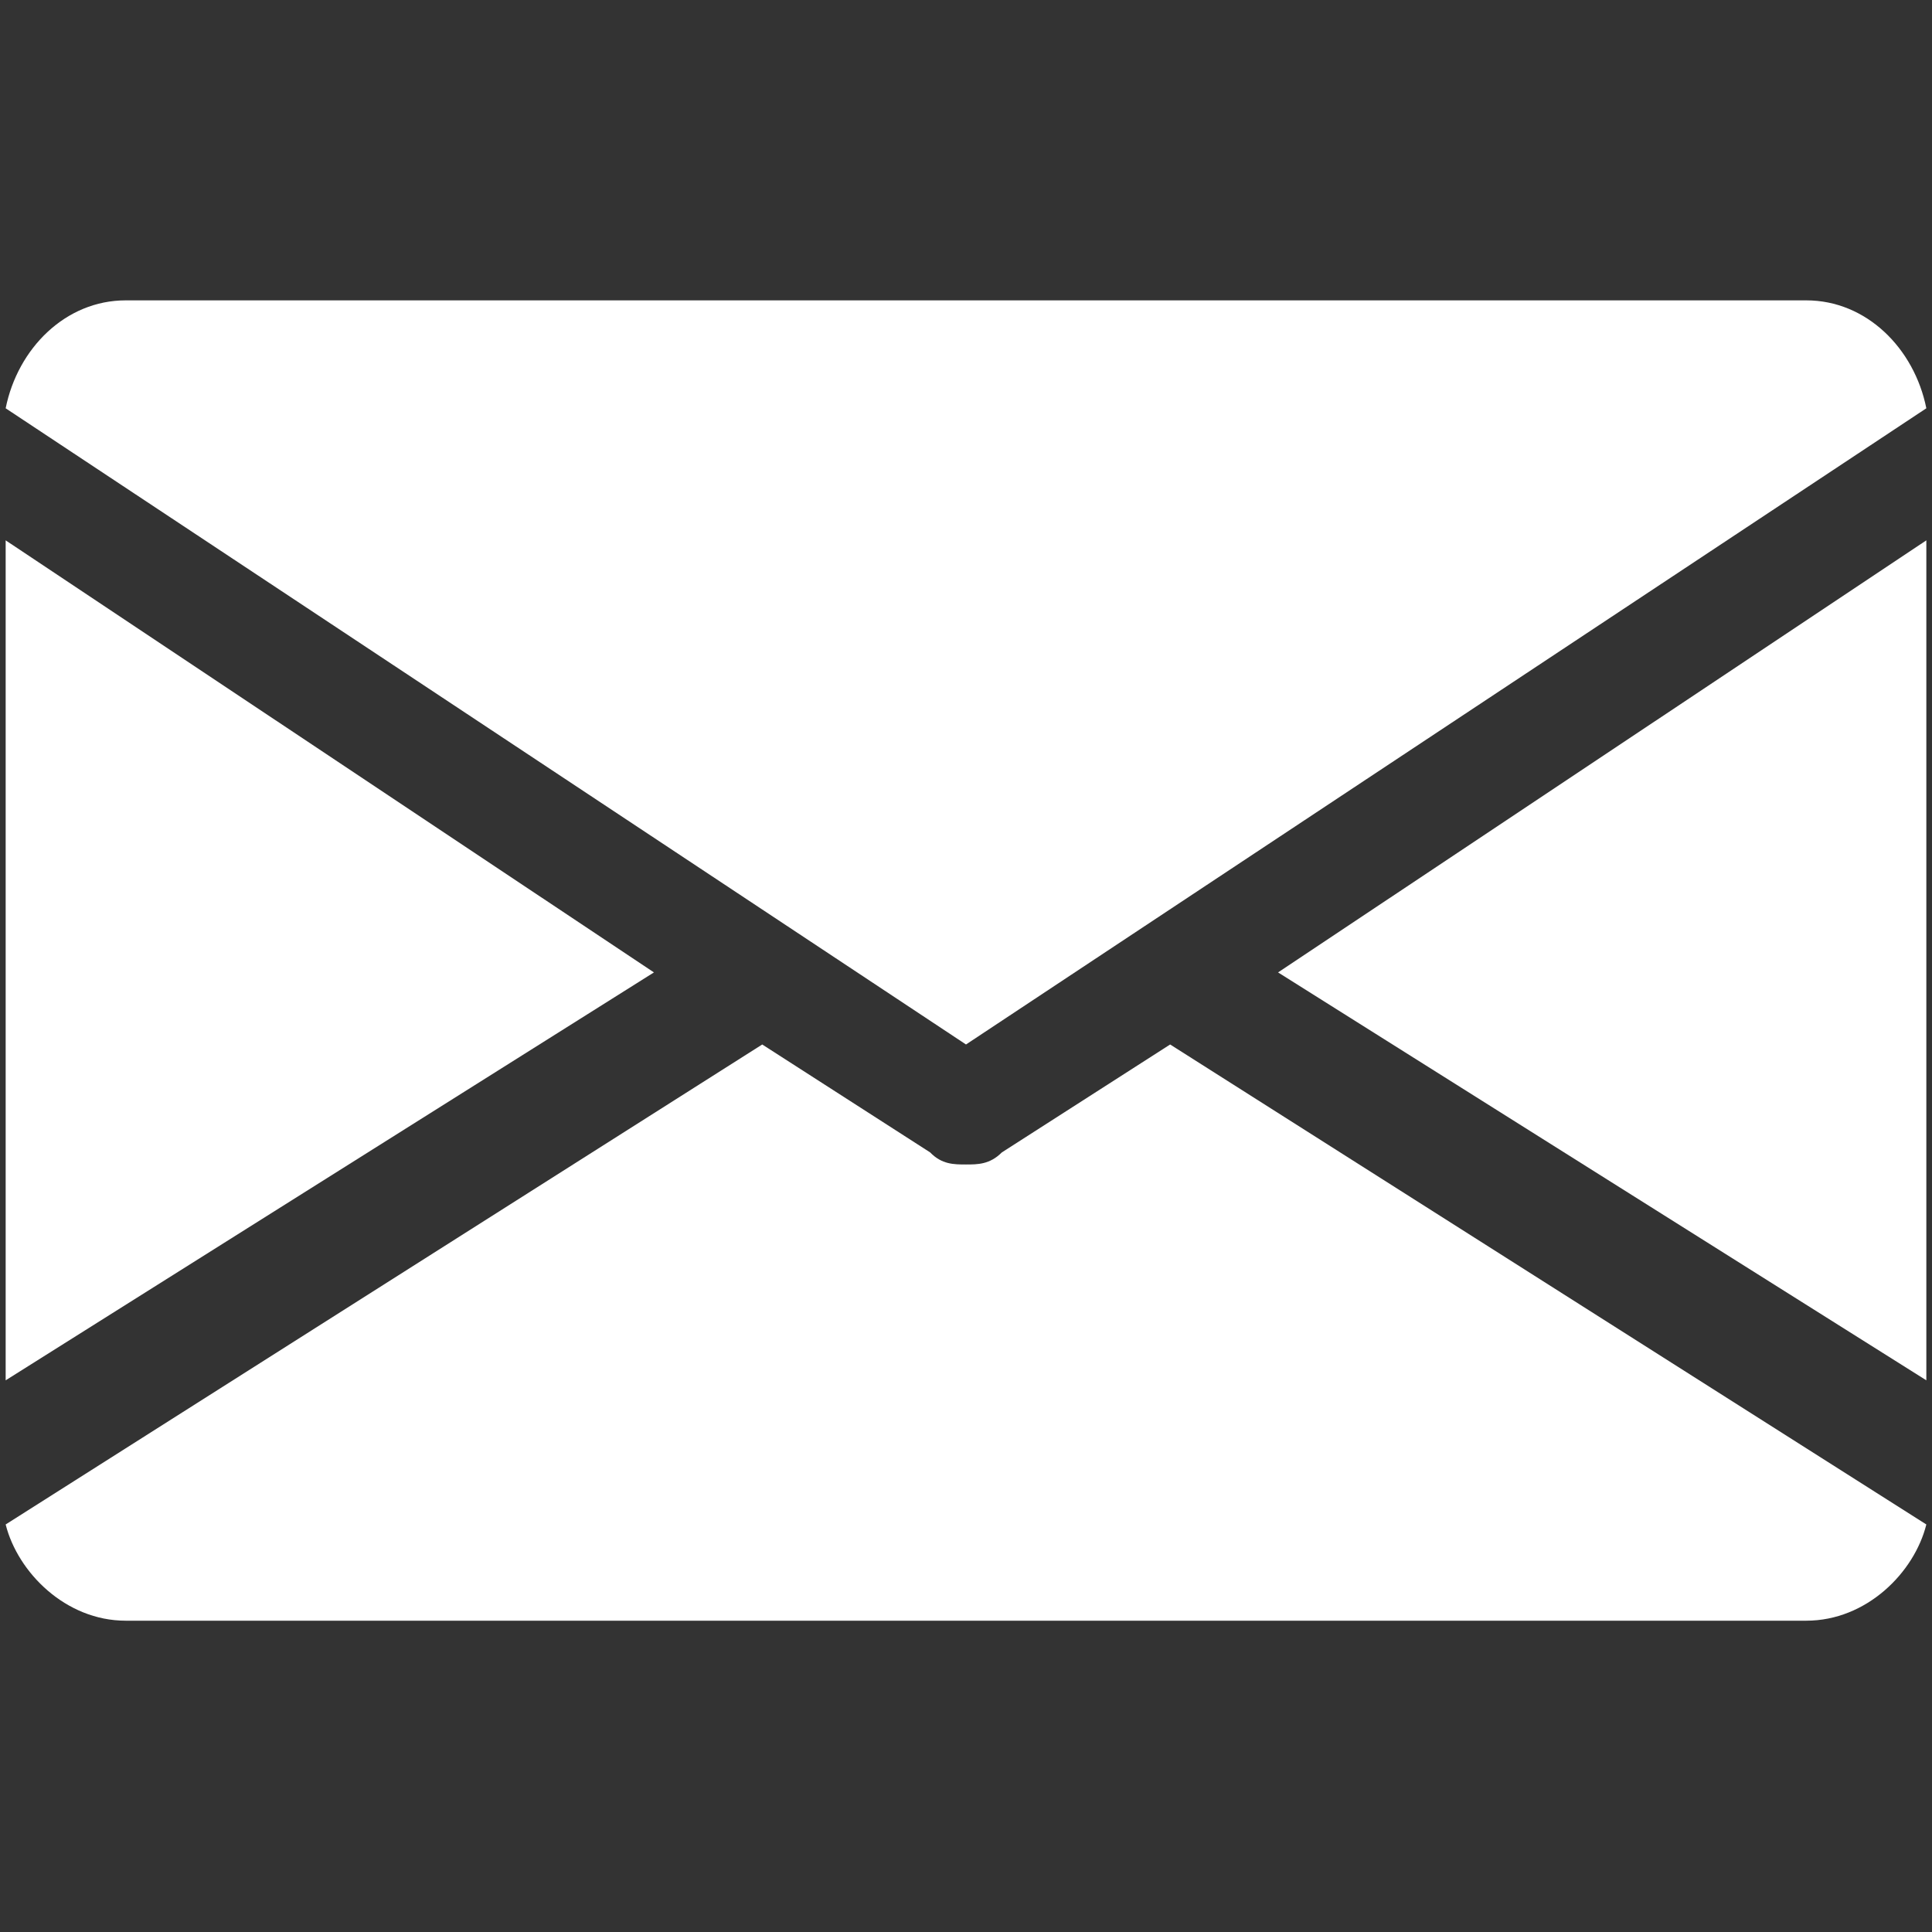 <?xml version="1.0" encoding="utf-8"?>
<!-- Generator: Adobe Illustrator 21.1.0, SVG Export Plug-In . SVG Version: 6.00 Build 0)  -->
<svg version="1.1" id="Layer_1" xmlns="http://www.w3.org/2000/svg" xmlns:xlink="http://www.w3.org/1999/xlink" x="0px" y="0px"
	 viewBox="0 0 512 512" style="enable-background:new 0 0 512 512;" xml:space="preserve">
<rect x="0" y="0" width="512" height="512" fill="#333333" stroke="none"/>
<style type="text/css">
	.st0{fill:#FFFFFF;}
</style>
<polygon class="st0" points="510.5,143.2 510.5,365.8 338.7,257.7 "/>
<polygon class="st0" points="173.3,257.7 1.5,365.8 1.5,143.2 "/>
<path class="st0" d="M510.5,108.2c-3.2-15.9-15.9-28.6-31.8-28.6H33.3c-15.9,0-28.6,12.7-31.8,28.6L256,276.8L510.5,108.2z"/>
<path class="st0" d="M265.5,305.4c-3.2,3.2-6.4,3.2-9.5,3.2c-3.2,0-6.4,0-9.5-3.2L202,276.8L1.5,404c3.2,12.7,15.9,25.5,31.8,25.5
	h445.4c15.9,0,28.6-12.7,31.8-25.5L310.1,276.8L265.5,305.4z"/>
</svg>
